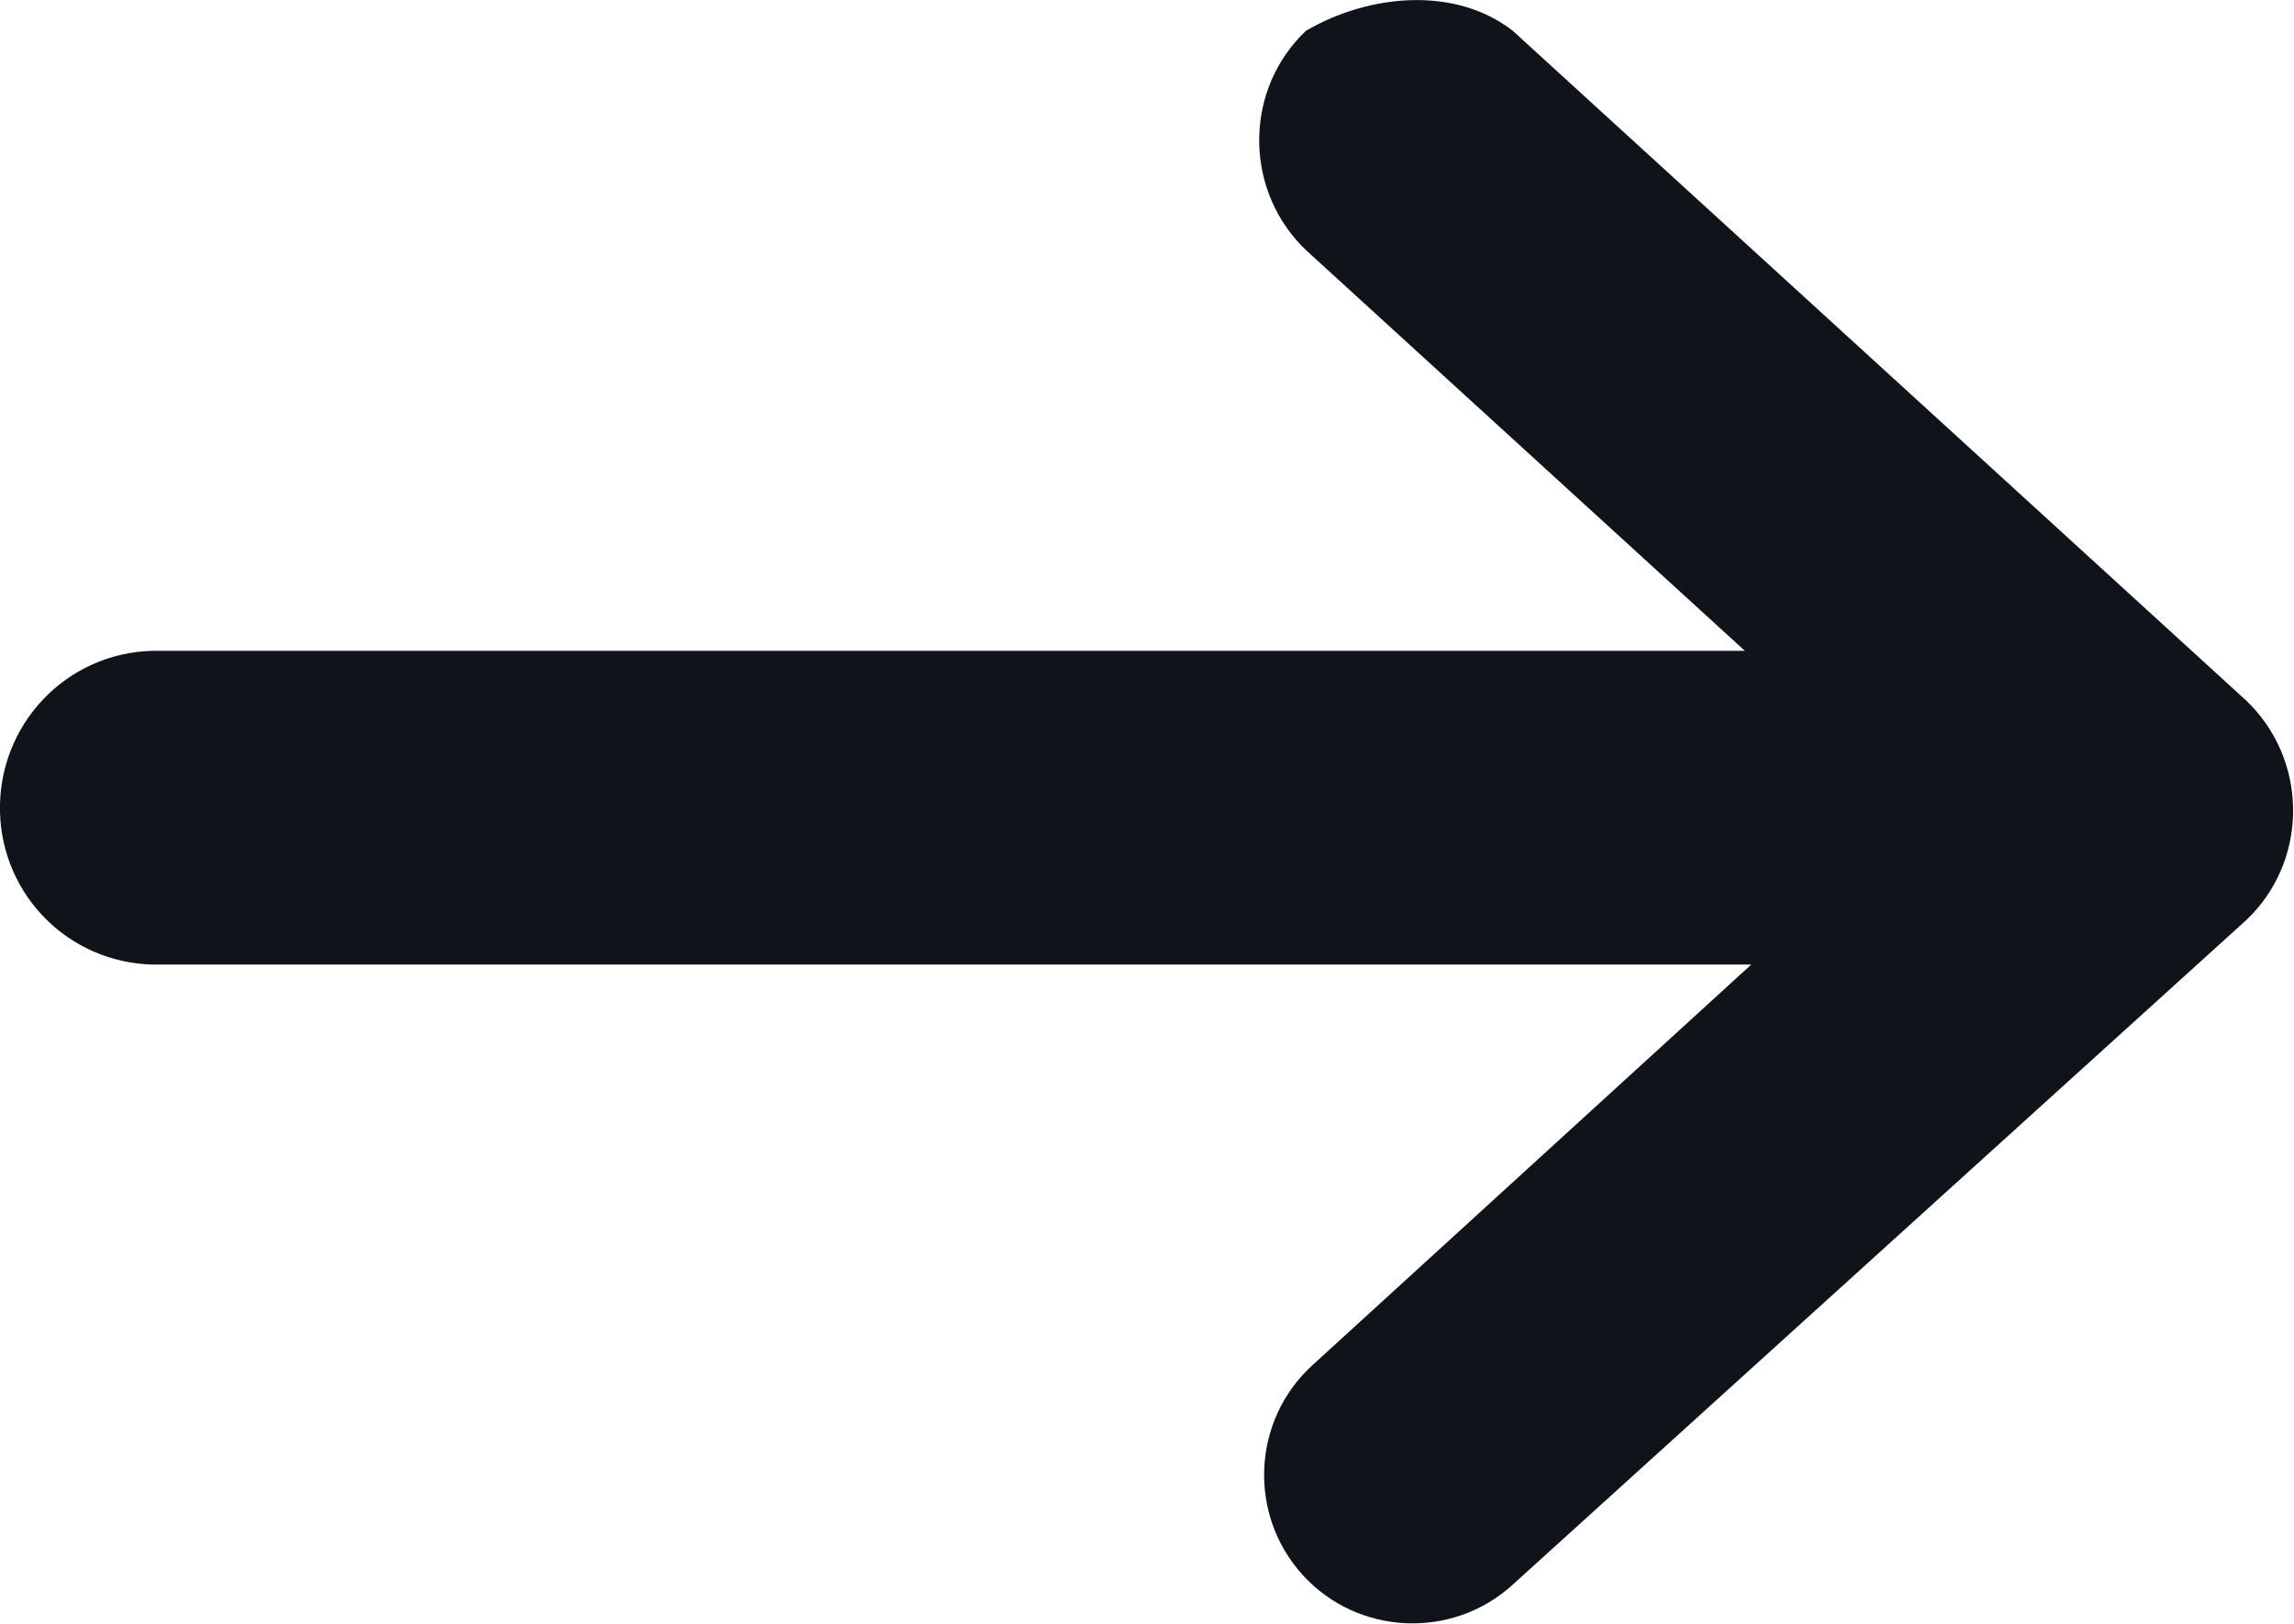 <?xml version="1.0" encoding="UTF-8"?><svg id="Layer_1" xmlns="http://www.w3.org/2000/svg" viewBox="0 0 21.64 15.32"><defs><style>.cls-1{fill:#0e1419;}</style></defs><path id="Path_98" class="cls-1" d="M12.32,.29c-.57,.54-.59,1.45-.05,2.02,.02,.02,.03,.03,.05,.05l4.14,3.78H1.44C.62,6.16-.02,6.84,0,7.66c.02,.79,.65,1.42,1.44,1.44h15.08l-4.14,3.78c-.57,.52-.61,1.41-.09,1.98s1.41,.61,1.98,.09l6.92-6.27c.57-.54,.59-1.45,.05-2.02-.02-.02-.03-.03-.05-.05L14.27,.29c-.54-.42-1.35-.35-1.95,0Z"/></svg>